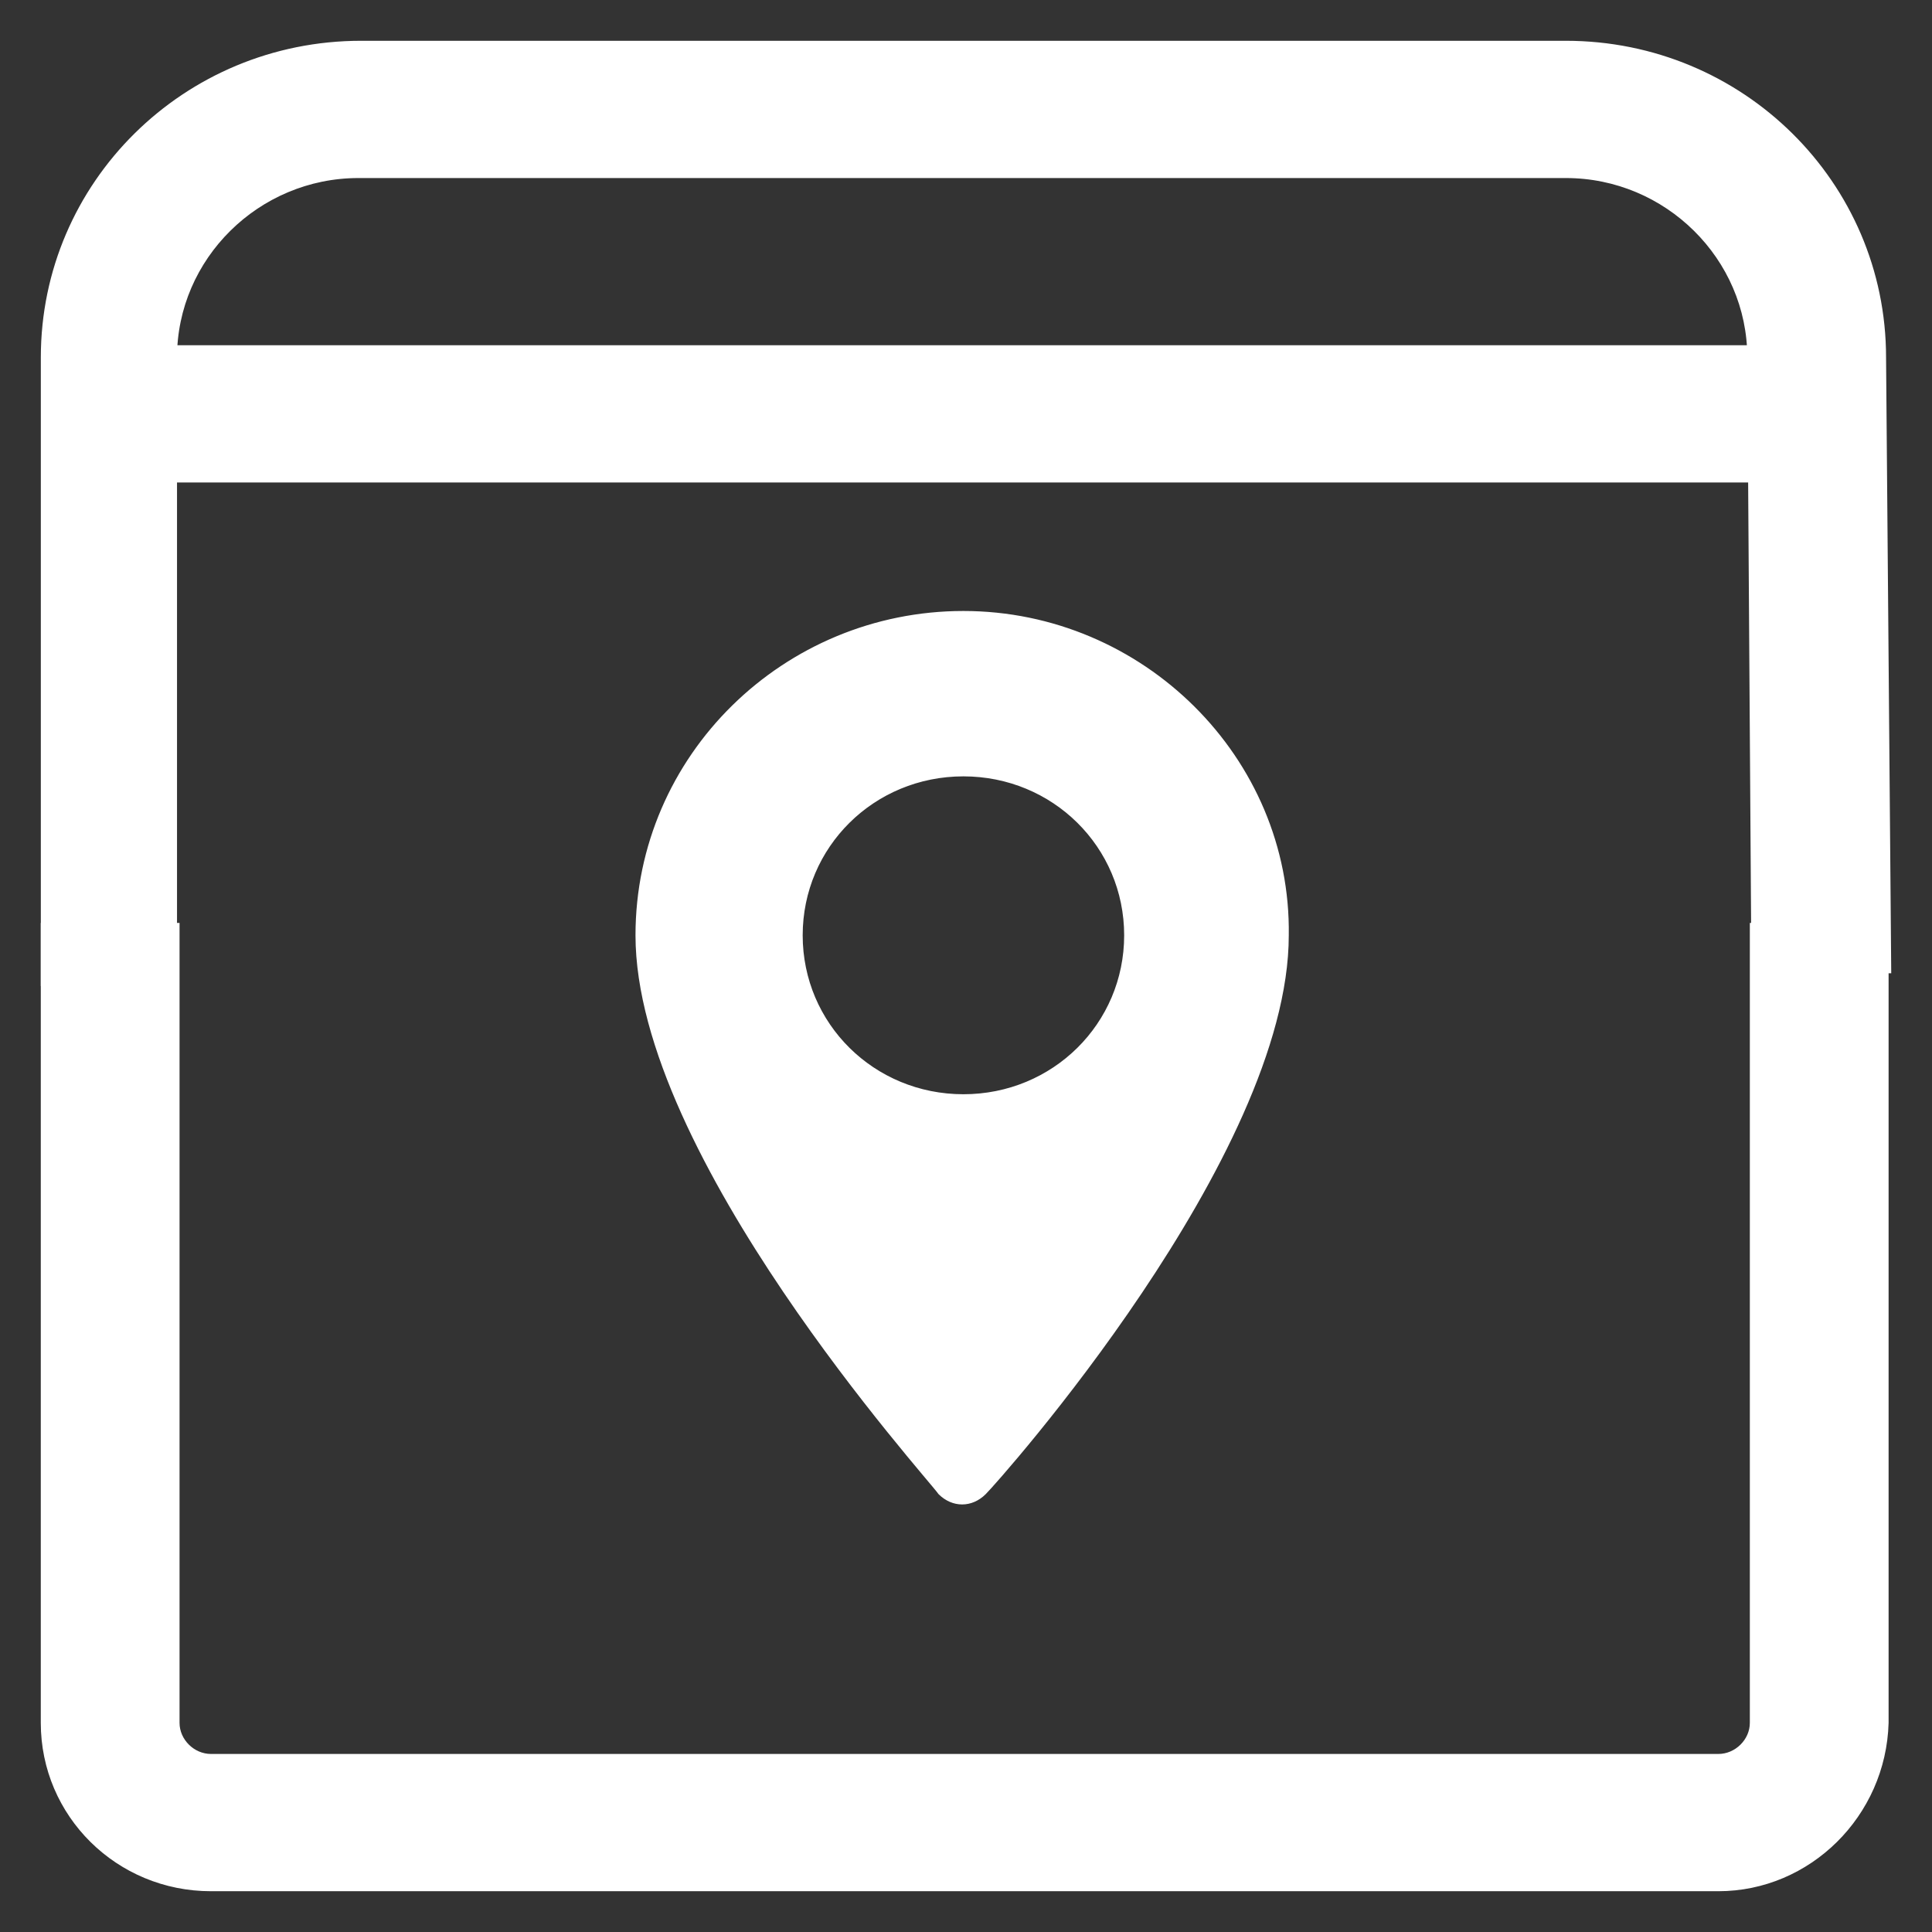 <svg width="45" height="45" viewBox="0 0 45 45" fill="none" xmlns="http://www.w3.org/2000/svg">
<rect x="0" y="0" width="45" height="45" fill="#333333" stroke="none"/>
<path d="M22.44 14.281C18.285 14.281 14.852 17.616 14.852 21.785C14.852 26.907 21.657 34.411 21.898 34.768C22.199 35.066 22.621 35.066 22.922 34.768C23.223 34.471 29.968 26.907 29.968 21.785C30.028 17.676 26.595 14.281 22.44 14.281ZM22.44 25.537C20.332 25.537 18.646 23.87 18.646 21.785C18.646 19.701 20.332 18.033 22.44 18.033C24.548 18.033 26.234 19.701 26.234 21.785C26.234 23.87 24.548 25.537 22.44 25.537Z" fill="white"/>
<path d="M41.386 11.188H3.139C2.328 11.188 1.632 10.474 1.632 9.64C1.632 8.806 2.328 8.091 3.139 8.091H41.386C42.198 8.091 42.893 8.806 42.893 9.64C42.893 10.533 42.256 11.188 41.386 11.188Z" fill="white"/>
<path d="M4.133 22.917H1.001V8.325C1.001 4.276 4.314 1 8.409 1H36.472C40.568 1 43.88 4.276 43.88 8.325L44 22.619H40.844L40.748 8.325C40.748 6.003 38.821 4.097 36.472 4.097H8.349C6 4.097 4.073 6.003 4.073 8.325V22.917H4.133Z" fill="white"/>
<path d="M40.024 44H4.914C2.746 44 1 42.273 1 40.129V21.547H4.132V40.129C4.132 40.546 4.493 40.903 4.914 40.903H40.024C40.446 40.903 40.807 40.546 40.807 40.129V21.547H43.939V40.129C43.879 42.273 42.132 44 40.024 44Z" fill="white"/>
<path d="M22.44 14.281C18.285 14.281 14.852 17.616 14.852 21.785C14.852 26.907 21.657 34.411 21.898 34.768C22.199 35.066 22.621 35.066 22.922 34.768C23.223 34.471 29.968 26.907 29.968 21.785C30.028 17.676 26.595 14.281 22.44 14.281ZM22.44 25.537C20.332 25.537 18.646 23.87 18.646 21.785C18.646 19.701 20.332 18.033 22.44 18.033C24.548 18.033 26.234 19.701 26.234 21.785C26.234 23.87 24.548 25.537 22.44 25.537Z" stroke="white" stroke-width="0.1" stroke-miterlimit="10"/>
<path d="M41.386 11.188H3.139C2.328 11.188 1.632 10.474 1.632 9.64C1.632 8.806 2.328 8.091 3.139 8.091H41.386C42.198 8.091 42.893 8.806 42.893 9.64C42.893 10.533 42.256 11.188 41.386 11.188Z" stroke="white" stroke-width="0.1" stroke-miterlimit="10"/>
<path d="M4.133 22.917H1.001V8.325C1.001 4.276 4.314 1 8.409 1H36.472C40.568 1 43.88 4.276 43.88 8.325L44 22.619H40.844L40.748 8.325C40.748 6.003 38.821 4.097 36.472 4.097H8.349C6 4.097 4.073 6.003 4.073 8.325V22.917H4.133Z" stroke="white" stroke-width="0.1" stroke-miterlimit="10"/>
<path d="M40.024 44H4.914C2.746 44 1 42.273 1 40.129V21.547H4.132V40.129C4.132 40.546 4.493 40.903 4.914 40.903H40.024C40.446 40.903 40.807 40.546 40.807 40.129V21.547H43.939V40.129C43.879 42.273 42.132 44 40.024 44Z" stroke="white" stroke-width="0.1" stroke-miterlimit="10"/>
</svg>

